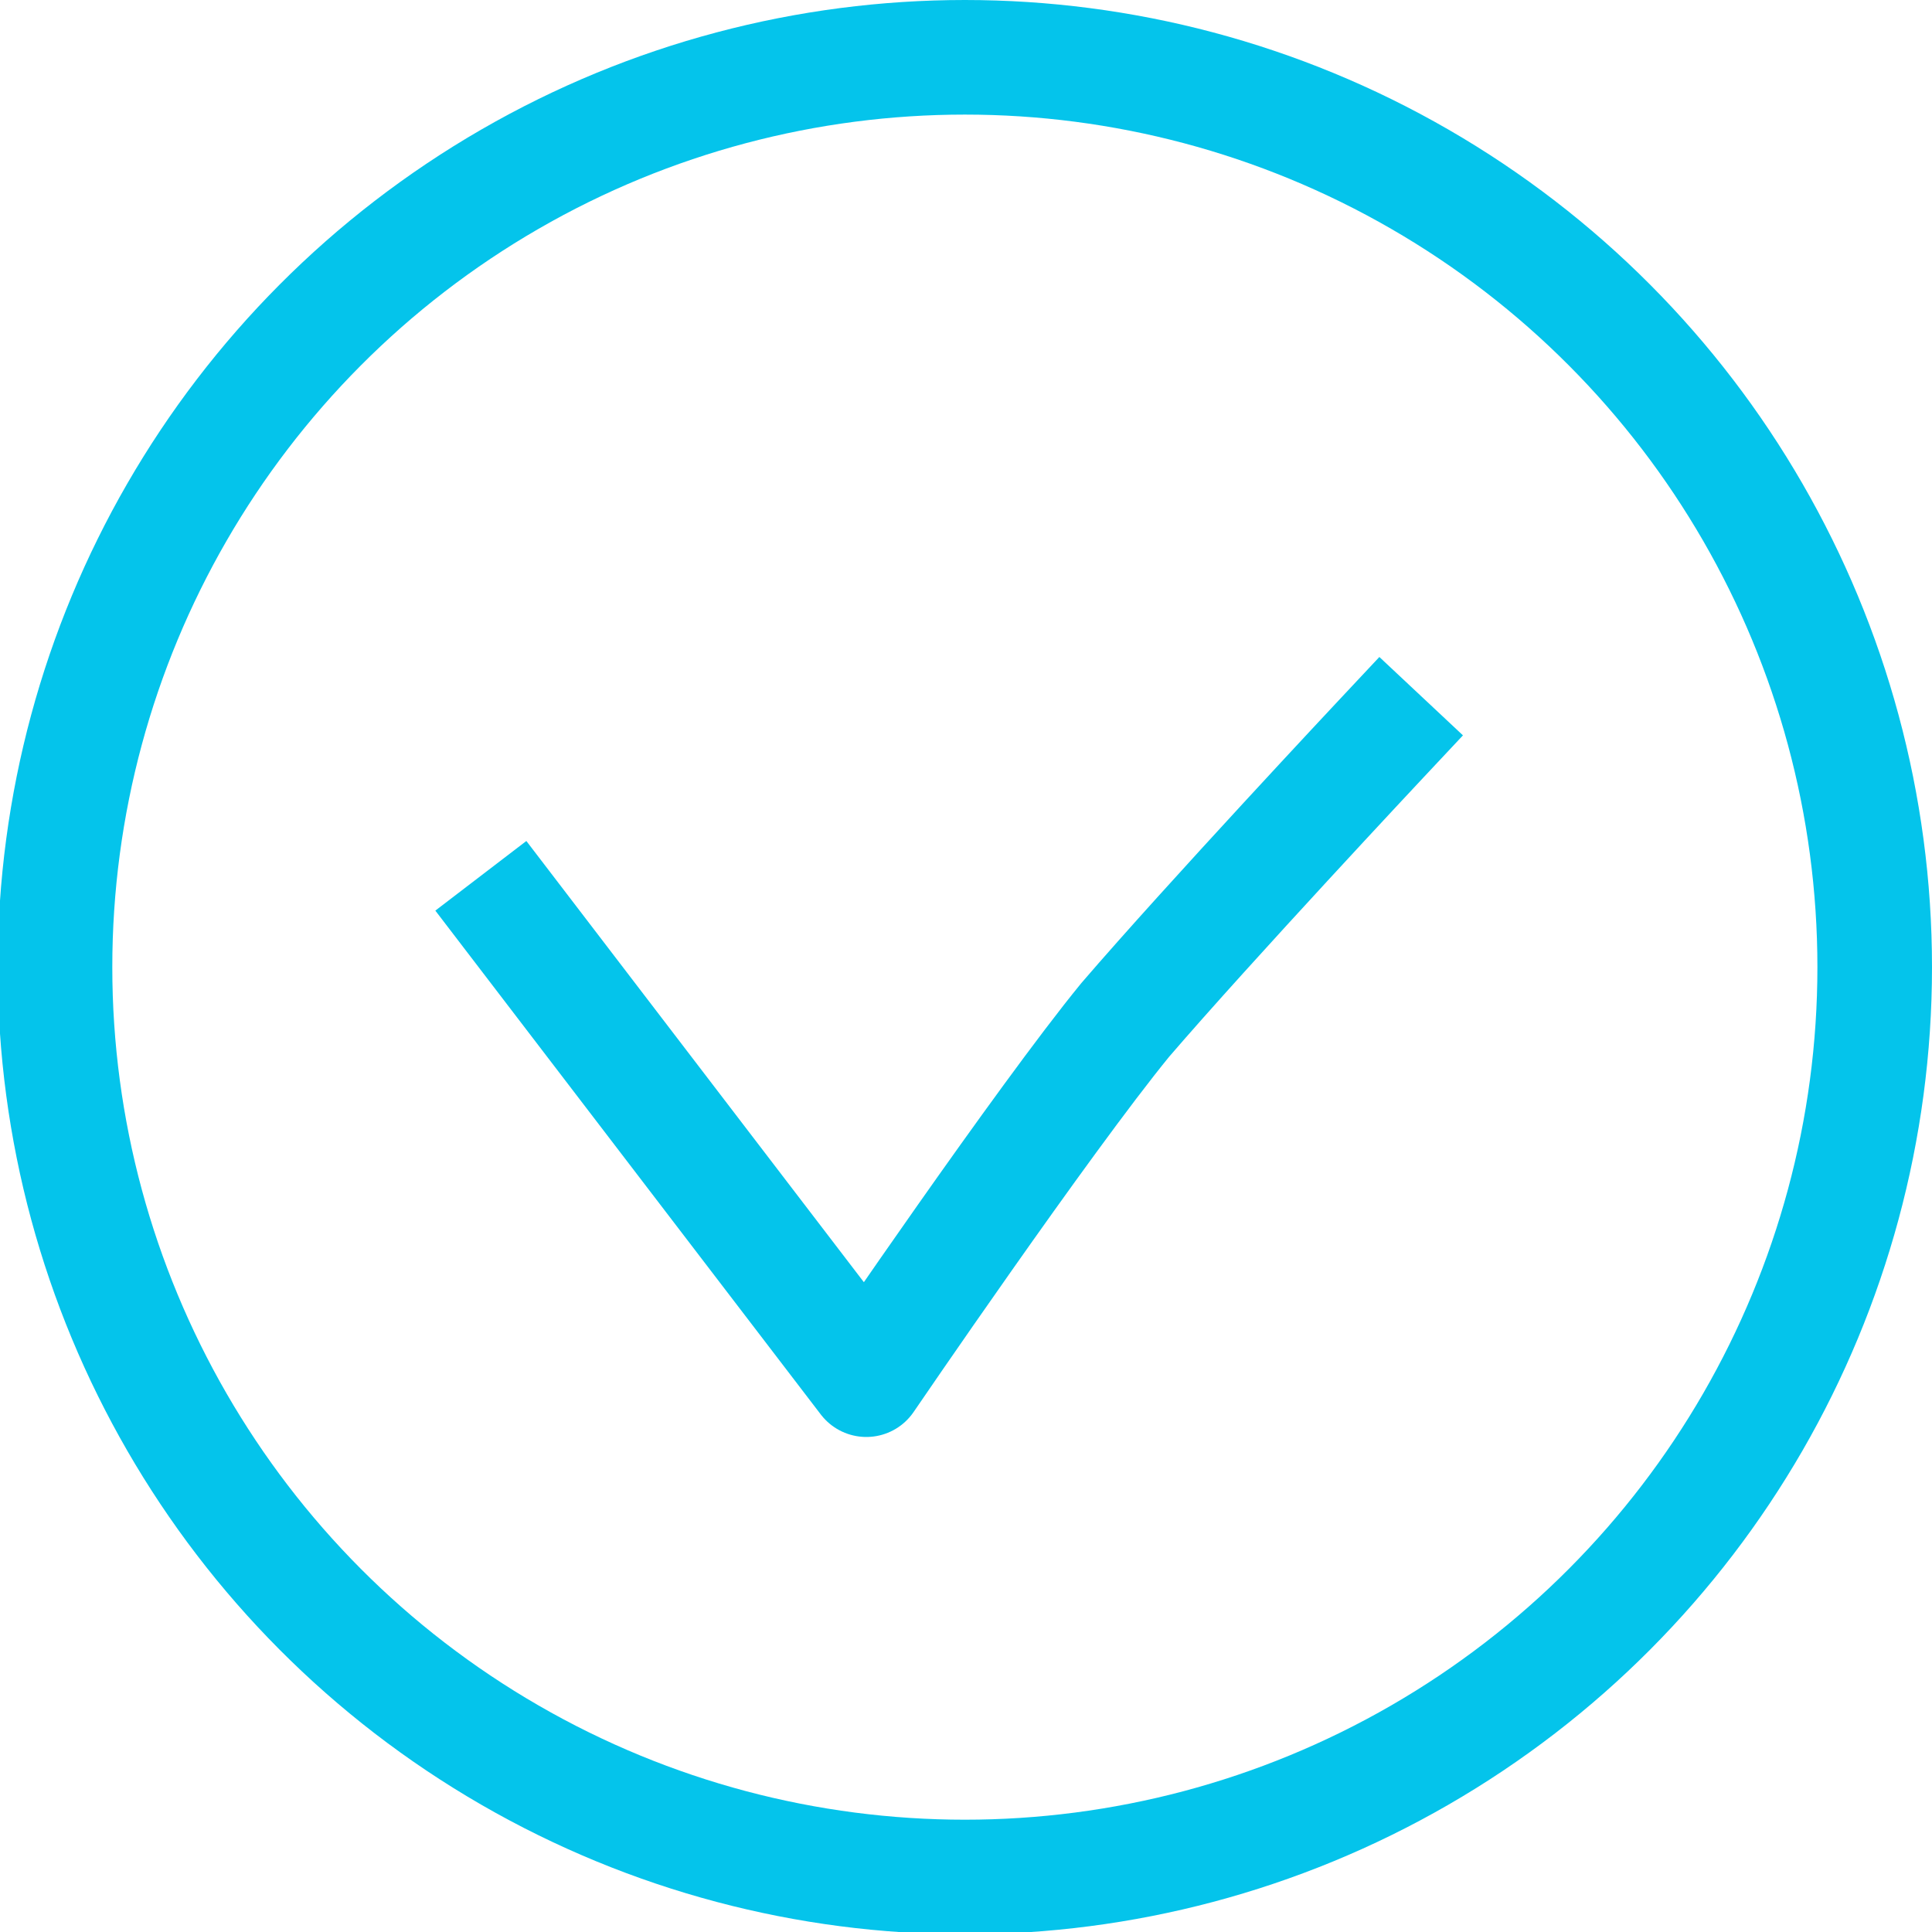 <?xml version="1.0" encoding="UTF-8"?> <svg xmlns="http://www.w3.org/2000/svg" xmlns:xlink="http://www.w3.org/1999/xlink" version="1.1" id="Слой_2" x="0px" y="0px" viewBox="-256.8 380.4 84.3 84.3" style="enable-background:new -256.8 380.4 84.3 84.3;" xml:space="preserve"> <style type="text/css"> .st0{fill:none;stroke:#04C4EB;stroke-width:5;stroke-linecap:round;stroke-linejoin:round;stroke-miterlimit:10;} .st1{fill:none;stroke:#04C4EB;stroke-width:5;stroke-linecap:square;stroke-linejoin:round;stroke-miterlimit:10;} </style> <circle class="st0" cx="-214.7" cy="422.6" r="39.7"></circle> <path class="st1" d="M-234.3,420.6l15.3,20c0,0,7.7-11.3,11.3-15.7c3.7-4.3,11.2-12.3,11.2-12.3"></path> </svg> 